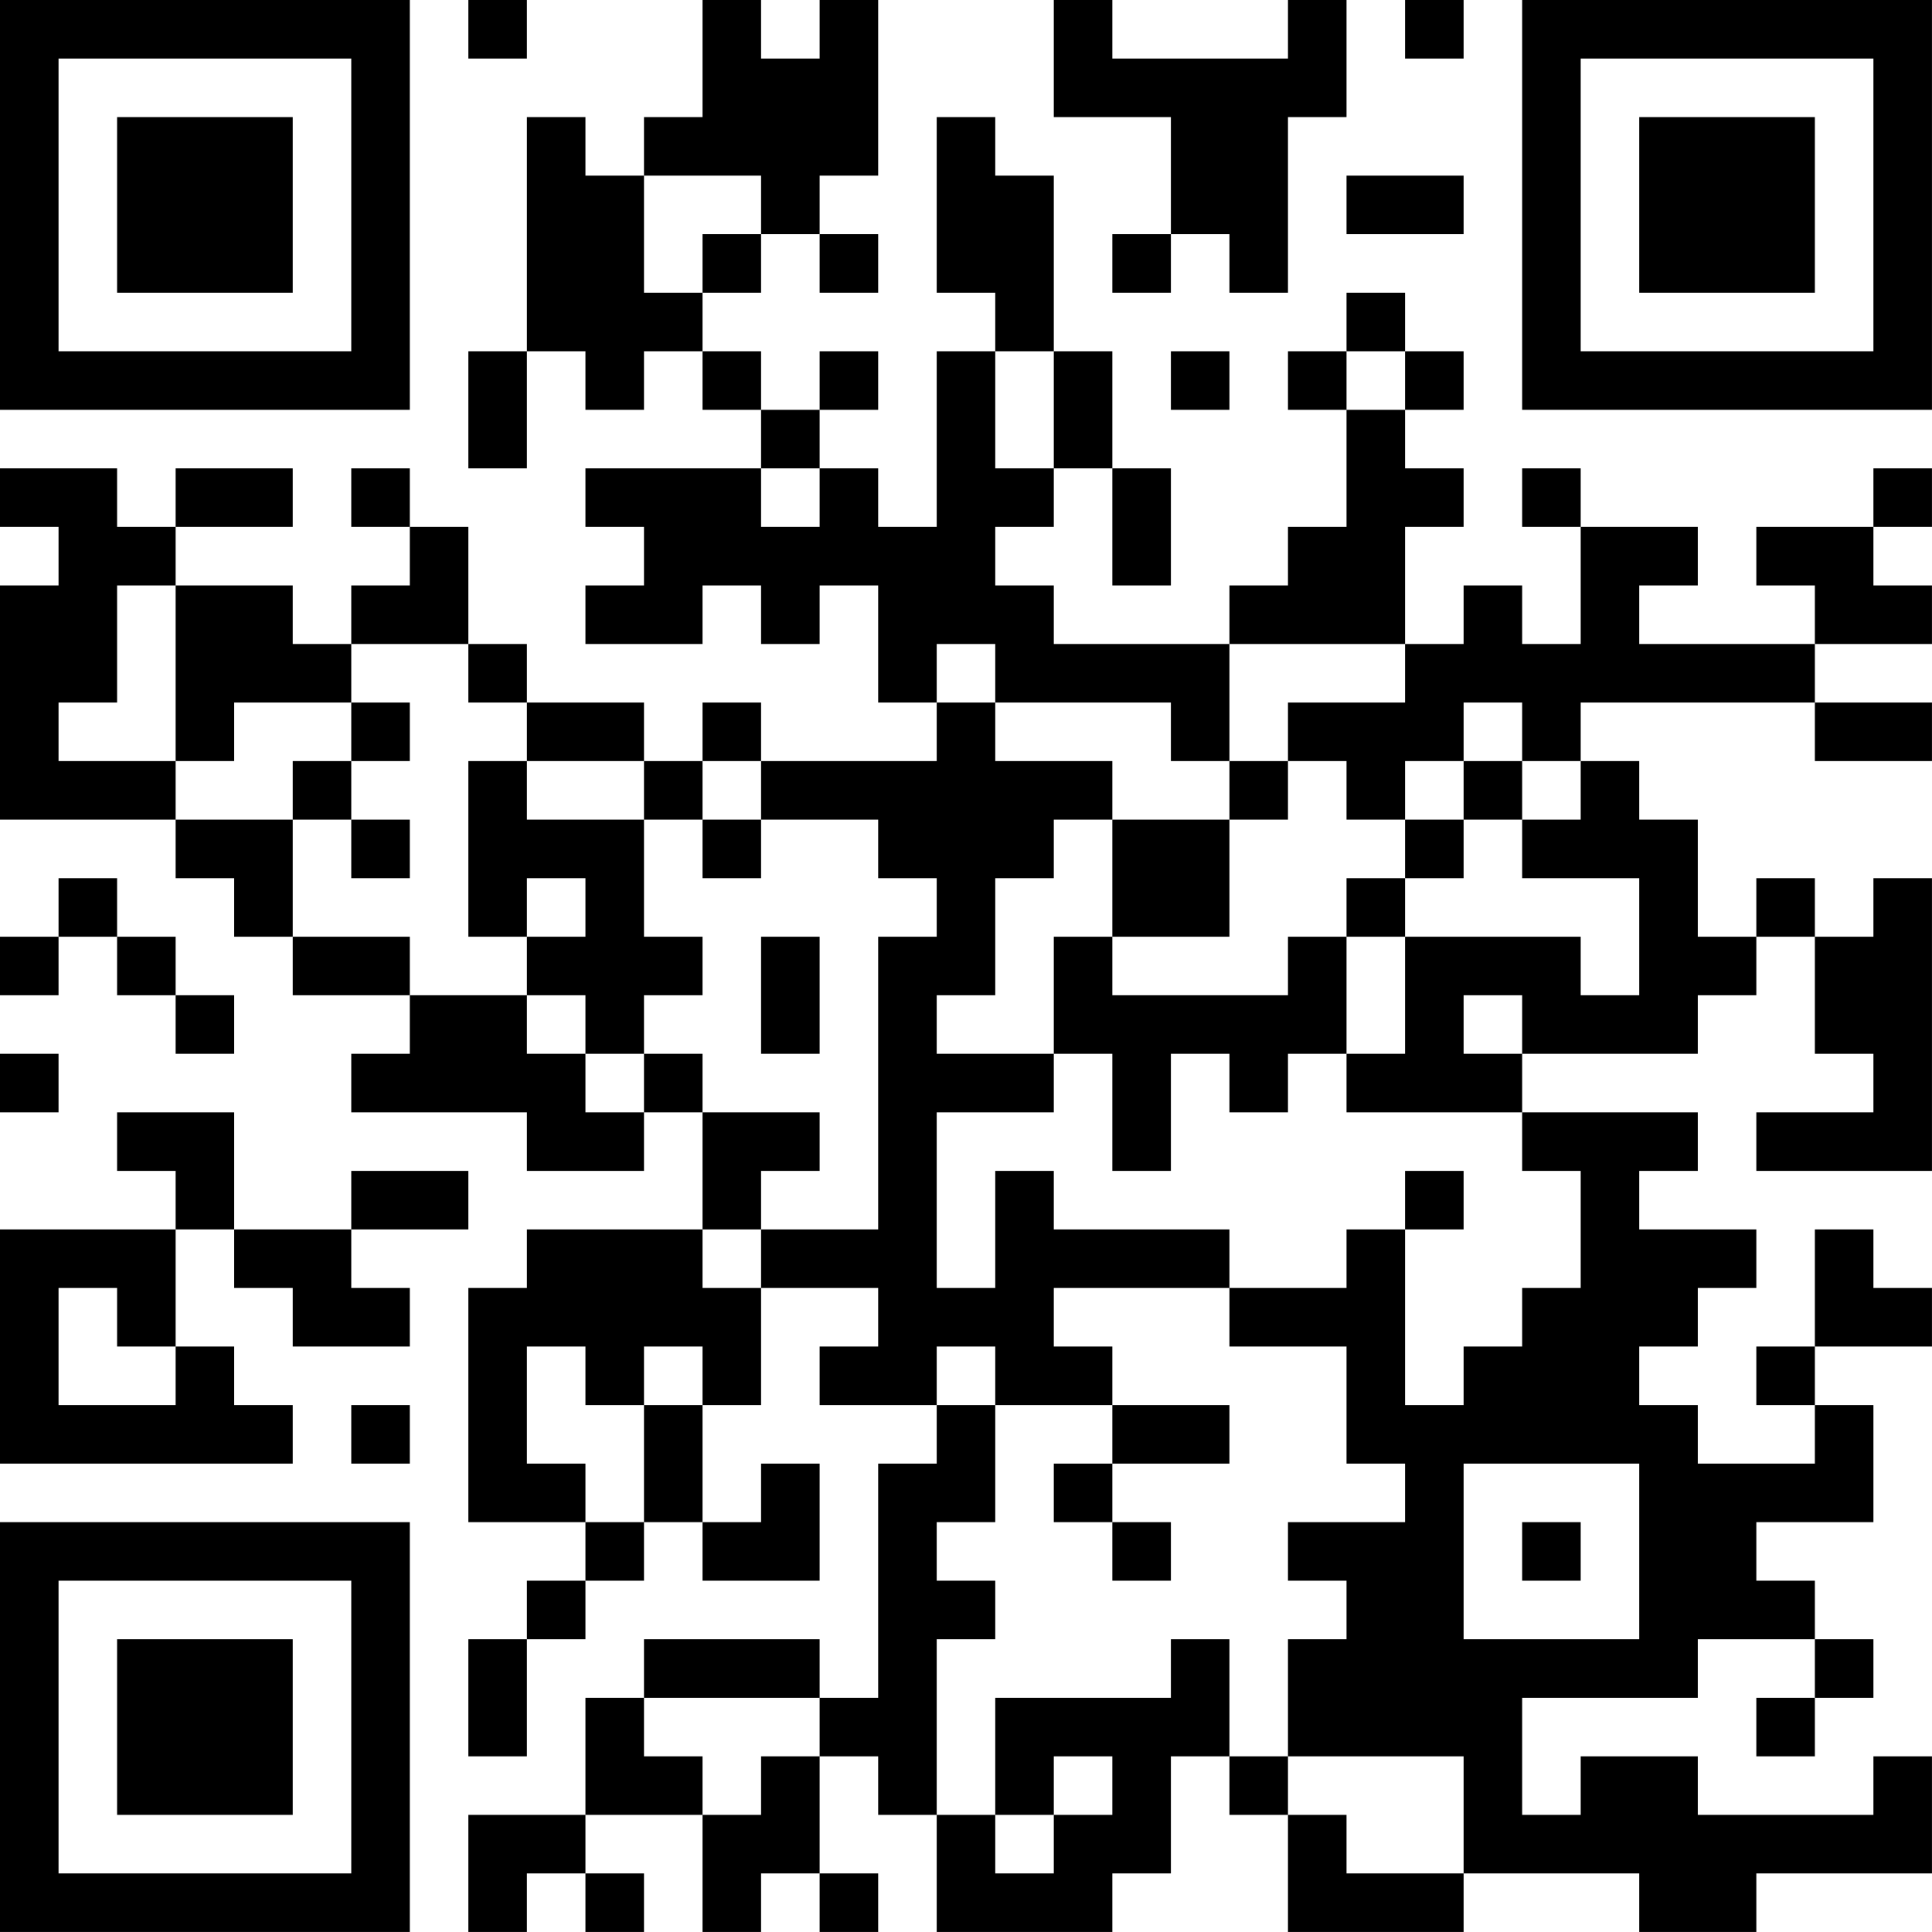 <?xml version="1.0" encoding="UTF-8"?>
<svg xmlns="http://www.w3.org/2000/svg" version="1.1" width="400" height="400" viewBox="0 0 400 400"><rect x="0" y="0" width="400" height="400" fill="#ffffff"/><g transform="scale(12.121)"><g transform="translate(0,0)"><path fill-rule="evenodd" d="M8 0L8 1L9 1L9 0ZM12 0L12 2L11 2L11 3L10 3L10 2L9 2L9 6L8 6L8 8L9 8L9 6L10 6L10 7L11 7L11 6L12 6L12 7L13 7L13 8L10 8L10 9L11 9L11 10L10 10L10 11L12 11L12 10L13 10L13 11L14 11L14 10L15 10L15 12L16 12L16 13L13 13L13 12L12 12L12 13L11 13L11 12L9 12L9 11L8 11L8 9L7 9L7 8L6 8L6 9L7 9L7 10L6 10L6 11L5 11L5 10L3 10L3 9L5 9L5 8L3 8L3 9L2 9L2 8L0 8L0 9L1 9L1 10L0 10L0 14L3 14L3 15L4 15L4 16L5 16L5 17L7 17L7 18L6 18L6 19L9 19L9 20L11 20L11 19L12 19L12 21L9 21L9 22L8 22L8 26L10 26L10 27L9 27L9 28L8 28L8 30L9 30L9 28L10 28L10 27L11 27L11 26L12 26L12 27L14 27L14 25L13 25L13 26L12 26L12 24L13 24L13 22L15 22L15 23L14 23L14 24L16 24L16 25L15 25L15 29L14 29L14 28L11 28L11 29L10 29L10 31L8 31L8 33L9 33L9 32L10 32L10 33L11 33L11 32L10 32L10 31L12 31L12 33L13 33L13 32L14 32L14 33L15 33L15 32L14 32L14 30L15 30L15 31L16 31L16 33L19 33L19 32L20 32L20 30L21 30L21 31L22 31L22 33L25 33L25 32L28 32L28 33L30 33L30 32L33 32L33 30L32 30L32 31L29 31L29 30L27 30L27 31L26 31L26 29L29 29L29 28L31 28L31 29L30 29L30 30L31 30L31 29L32 29L32 28L31 28L31 27L30 27L30 26L32 26L32 24L31 24L31 23L33 23L33 22L32 22L32 21L31 21L31 23L30 23L30 24L31 24L31 25L29 25L29 24L28 24L28 23L29 23L29 22L30 22L30 21L28 21L28 20L29 20L29 19L26 19L26 18L29 18L29 17L30 17L30 16L31 16L31 18L32 18L32 19L30 19L30 20L33 20L33 15L32 15L32 16L31 16L31 15L30 15L30 16L29 16L29 14L28 14L28 13L27 13L27 12L31 12L31 13L33 13L33 12L31 12L31 11L33 11L33 10L32 10L32 9L33 9L33 8L32 8L32 9L30 9L30 10L31 10L31 11L28 11L28 10L29 10L29 9L27 9L27 8L26 8L26 9L27 9L27 11L26 11L26 10L25 10L25 11L24 11L24 9L25 9L25 8L24 8L24 7L25 7L25 6L24 6L24 5L23 5L23 6L22 6L22 7L23 7L23 9L22 9L22 10L21 10L21 11L18 11L18 10L17 10L17 9L18 9L18 8L19 8L19 10L20 10L20 8L19 8L19 6L18 6L18 3L17 3L17 2L16 2L16 5L17 5L17 6L16 6L16 9L15 9L15 8L14 8L14 7L15 7L15 6L14 6L14 7L13 7L13 6L12 6L12 5L13 5L13 4L14 4L14 5L15 5L15 4L14 4L14 3L15 3L15 0L14 0L14 1L13 1L13 0ZM18 0L18 2L20 2L20 4L19 4L19 5L20 5L20 4L21 4L21 5L22 5L22 2L23 2L23 0L22 0L22 1L19 1L19 0ZM24 0L24 1L25 1L25 0ZM11 3L11 5L12 5L12 4L13 4L13 3ZM23 3L23 4L25 4L25 3ZM17 6L17 8L18 8L18 6ZM20 6L20 7L21 7L21 6ZM23 6L23 7L24 7L24 6ZM13 8L13 9L14 9L14 8ZM2 10L2 12L1 12L1 13L3 13L3 14L5 14L5 16L7 16L7 17L9 17L9 18L10 18L10 19L11 19L11 18L12 18L12 19L14 19L14 20L13 20L13 21L12 21L12 22L13 22L13 21L15 21L15 16L16 16L16 15L15 15L15 14L13 14L13 13L12 13L12 14L11 14L11 13L9 13L9 12L8 12L8 11L6 11L6 12L4 12L4 13L3 13L3 10ZM16 11L16 12L17 12L17 13L19 13L19 14L18 14L18 15L17 15L17 17L16 17L16 18L18 18L18 19L16 19L16 22L17 22L17 20L18 20L18 21L21 21L21 22L18 22L18 23L19 23L19 24L17 24L17 23L16 23L16 24L17 24L17 26L16 26L16 27L17 27L17 28L16 28L16 31L17 31L17 32L18 32L18 31L19 31L19 30L18 30L18 31L17 31L17 29L20 29L20 28L21 28L21 30L22 30L22 31L23 31L23 32L25 32L25 30L22 30L22 28L23 28L23 27L22 27L22 26L24 26L24 25L23 25L23 23L21 23L21 22L23 22L23 21L24 21L24 24L25 24L25 23L26 23L26 22L27 22L27 20L26 20L26 19L23 19L23 18L24 18L24 16L27 16L27 17L28 17L28 15L26 15L26 14L27 14L27 13L26 13L26 12L25 12L25 13L24 13L24 14L23 14L23 13L22 13L22 12L24 12L24 11L21 11L21 13L20 13L20 12L17 12L17 11ZM6 12L6 13L5 13L5 14L6 14L6 15L7 15L7 14L6 14L6 13L7 13L7 12ZM8 13L8 16L9 16L9 17L10 17L10 18L11 18L11 17L12 17L12 16L11 16L11 14L9 14L9 13ZM21 13L21 14L19 14L19 16L18 16L18 18L19 18L19 20L20 20L20 18L21 18L21 19L22 19L22 18L23 18L23 16L24 16L24 15L25 15L25 14L26 14L26 13L25 13L25 14L24 14L24 15L23 15L23 16L22 16L22 17L19 17L19 16L21 16L21 14L22 14L22 13ZM12 14L12 15L13 15L13 14ZM1 15L1 16L0 16L0 17L1 17L1 16L2 16L2 17L3 17L3 18L4 18L4 17L3 17L3 16L2 16L2 15ZM9 15L9 16L10 16L10 15ZM13 16L13 18L14 18L14 16ZM25 17L25 18L26 18L26 17ZM0 18L0 19L1 19L1 18ZM2 19L2 20L3 20L3 21L0 21L0 25L5 25L5 24L4 24L4 23L3 23L3 21L4 21L4 22L5 22L5 23L7 23L7 22L6 22L6 21L8 21L8 20L6 20L6 21L4 21L4 19ZM24 20L24 21L25 21L25 20ZM1 22L1 24L3 24L3 23L2 23L2 22ZM9 23L9 25L10 25L10 26L11 26L11 24L12 24L12 23L11 23L11 24L10 24L10 23ZM6 24L6 25L7 25L7 24ZM19 24L19 25L18 25L18 26L19 26L19 27L20 27L20 26L19 26L19 25L21 25L21 24ZM25 25L25 28L28 28L28 25ZM26 26L26 27L27 27L27 26ZM11 29L11 30L12 30L12 31L13 31L13 30L14 30L14 29ZM0 0L0 7L7 7L7 0ZM1 1L1 6L6 6L6 1ZM2 2L2 5L5 5L5 2ZM26 0L26 7L33 7L33 0ZM27 1L27 6L32 6L32 1ZM28 2L28 5L31 5L31 2ZM0 26L0 33L7 33L7 26ZM1 27L1 32L6 32L6 27ZM2 28L2 31L5 31L5 28Z" fill="#000000"/></g></g></svg>
